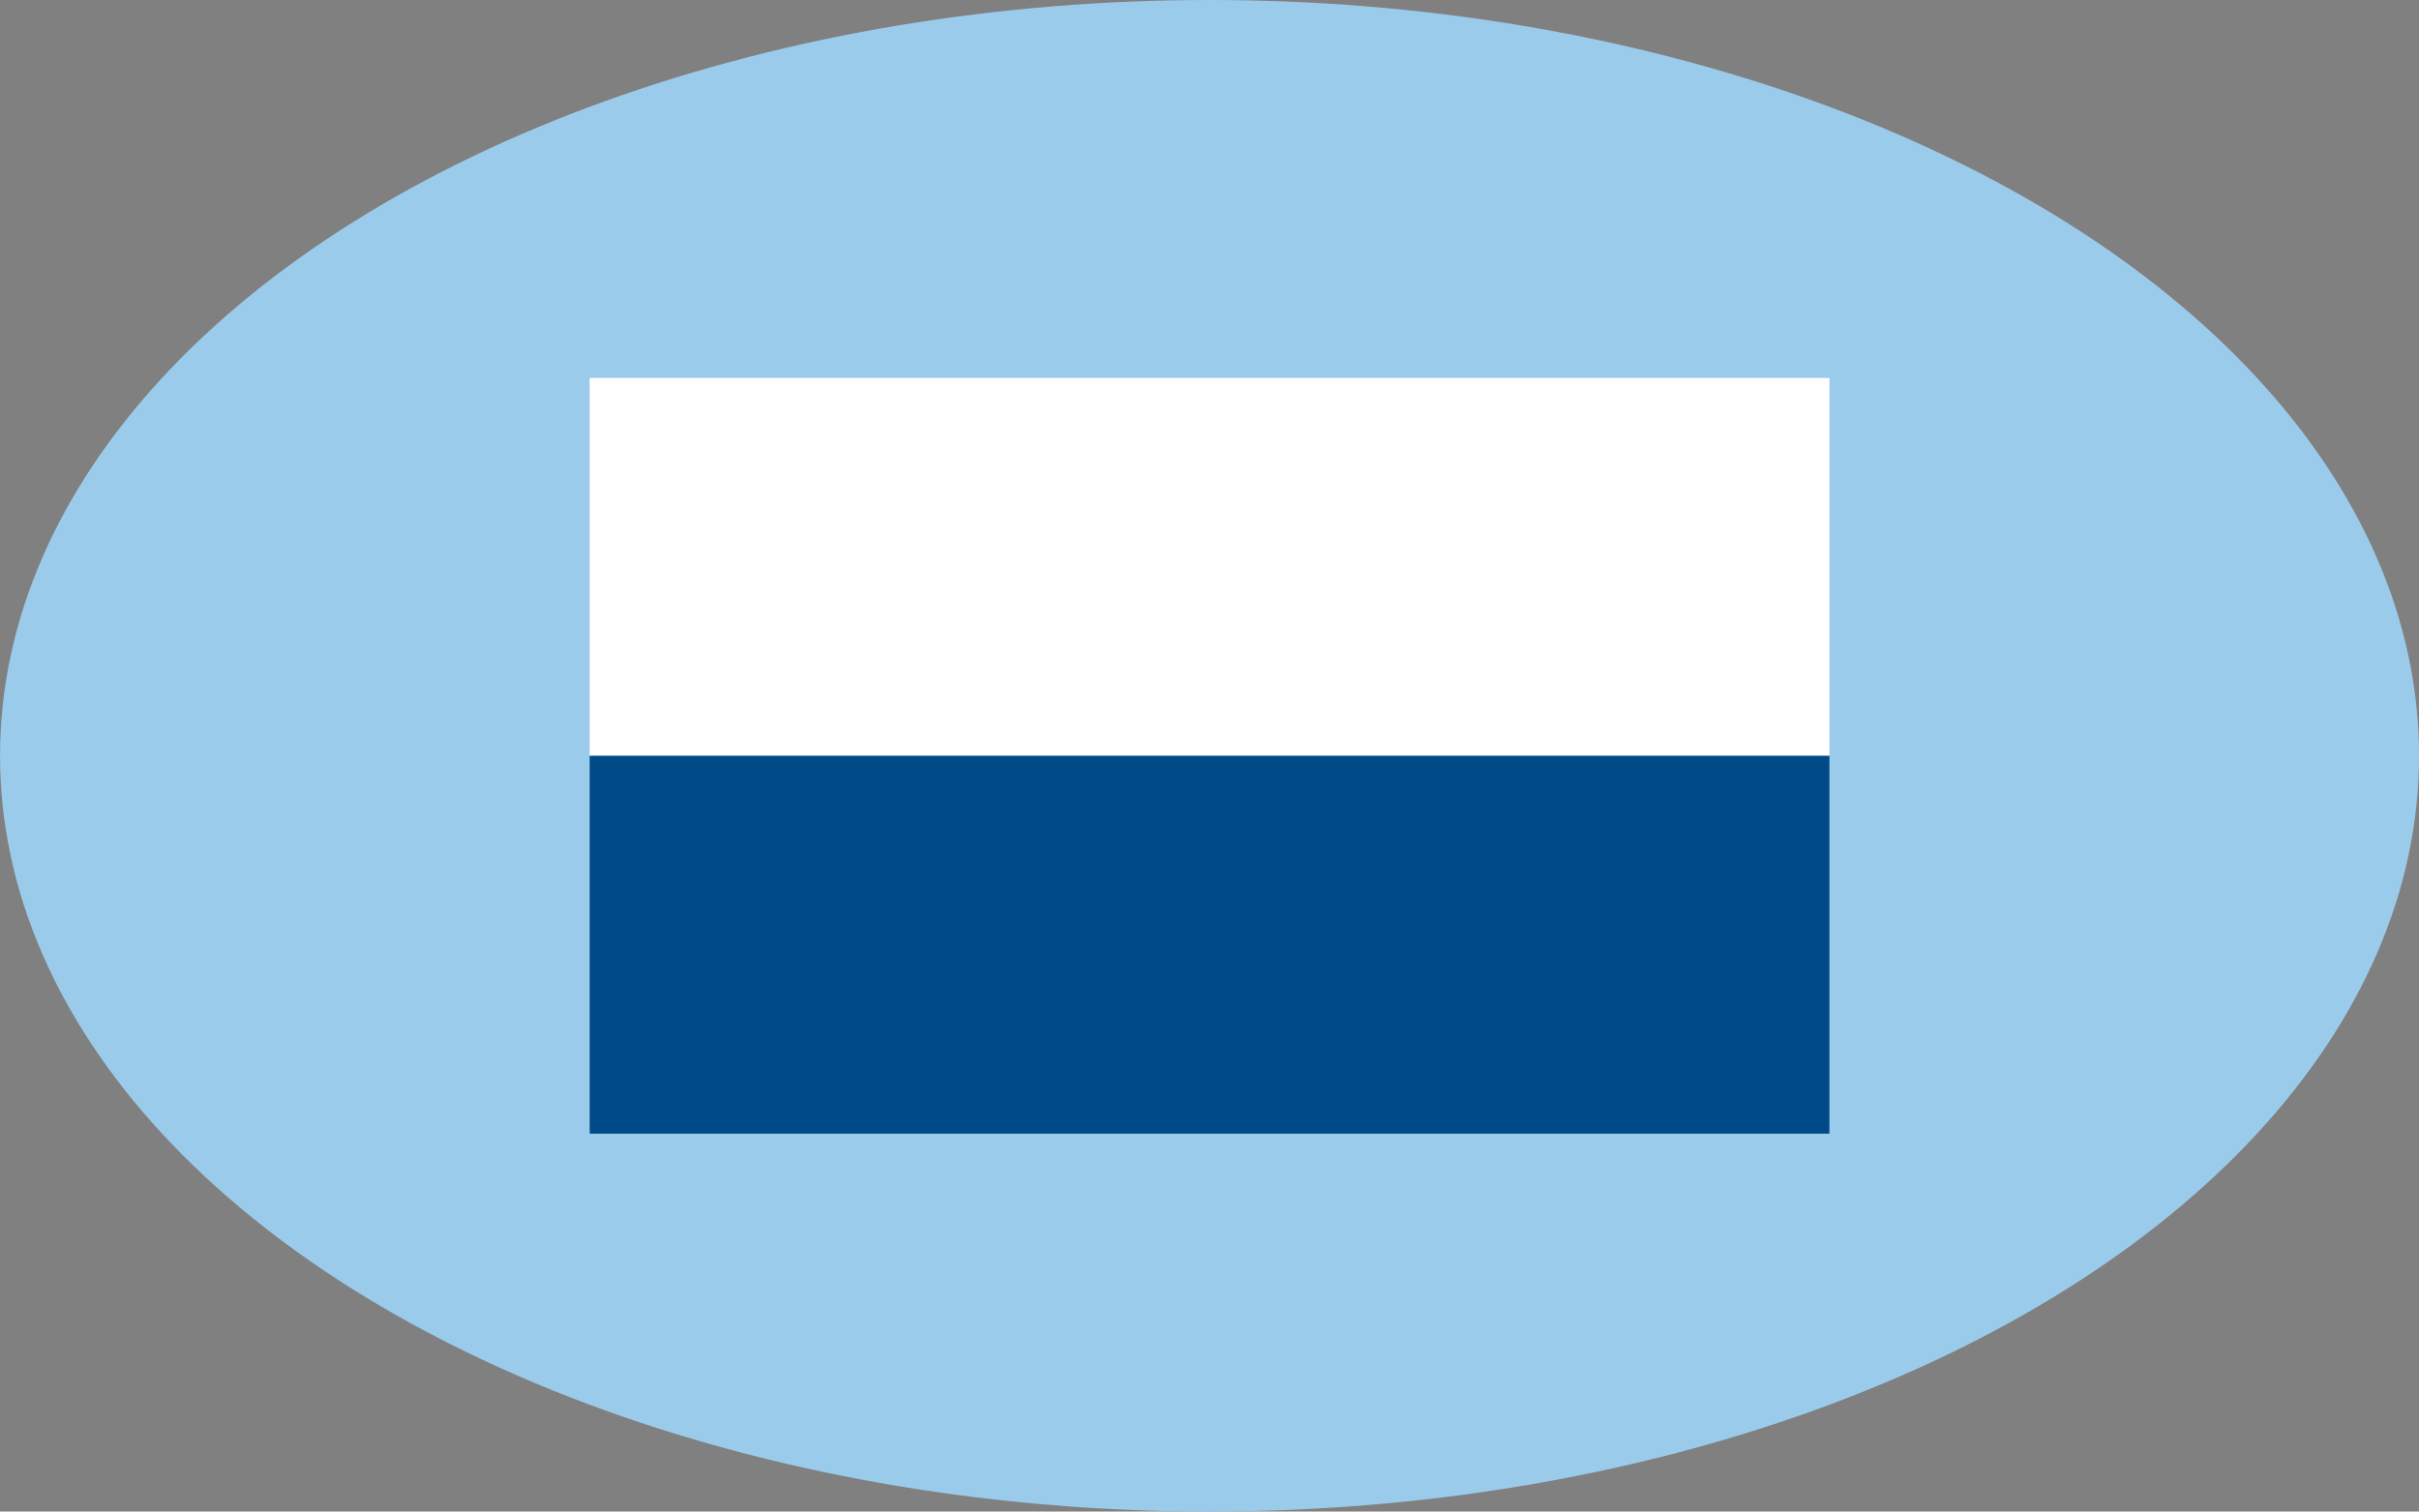 <?xml version="1.0" encoding="UTF-8" standalone="no"?>
<!-- Created with Inkscape (http://www.inkscape.org/) -->

<svg
   xmlns:dc="http://purl.org/dc/elements/1.1/"
   xmlns:cc="http://creativecommons.org/ns#"
   xmlns:rdf="http://www.w3.org/1999/02/22-rdf-syntax-ns#"
   xmlns:svg="http://www.w3.org/2000/svg"
   xmlns="http://www.w3.org/2000/svg"
   xmlns:sodipodi="http://sodipodi.sourceforge.net/DTD/sodipodi-0.dtd"
   xmlns:inkscape="http://www.inkscape.org/namespaces/inkscape"
   width="56.444mm"
   height="35.278mm"
   viewBox="0 0 56.444 35.278"
   version="1.1"
   id="svg10075"
   inkscape:version="0.92.3 (2405546, 2018-03-11)"
   sodipodi:docname="5 CSR UCP (GALLMBRIA).svg">
  <rect x="0" y="0" width="56.444" height="35.278" fill="#808080" stroke="none"/>
  <defs
     id="defs10069" />
  <sodipodi:namedview
     id="base"
     pagecolor="#ffffff"
     bordercolor="#666666"
     borderopacity="1.0"
     inkscape:pageopacity="0.0"
     inkscape:pageshadow="2"
     inkscape:zoom="1.4"
     inkscape:cx="256.03711"
     inkscape:cy="36.612291"
     inkscape:document-units="mm"
     inkscape:current-layer="layer1"
     showgrid="false"
     fit-margin-top="0"
     fit-margin-left="0"
     fit-margin-right="0"
     fit-margin-bottom="0"
     inkscape:window-width="1920"
     inkscape:window-height="1057"
     inkscape:window-x="1358"
     inkscape:window-y="-8"
     inkscape:window-maximized="1" />
  <g
     inkscape:label="Layer 1"
     inkscape:groupmode="layer"
     id="layer1"
     transform="translate(-73.831,-131.95)">
    <ellipse
       style="opacity:1;fill:#9bcbeb;fill-opacity:1;stroke:none;stroke-width:1.411;stroke-linecap:round;stroke-linejoin:round;stroke-miterlimit:4;stroke-dasharray:none;stroke-dashoffset:0;stroke-opacity:1"
       id="path4153"
       cx="102.054"
       cy="149.589"
       rx="28.222"
       ry="17.639" />
    <g
       id="g10639"
       transform="translate(-16.679,-56.66)">
      <path
         id="rect816"
         d="m 104.269,197.43 v 8.819 h 28.928 v -8.819 z"
         style="opacity:1;fill:#ffffff;fill-opacity:1;stroke:none;stroke-width:0.706;stroke-linecap:round;stroke-linejoin:round;stroke-miterlimit:4;stroke-dasharray:none;stroke-dashoffset:0;stroke-opacity:1"
         inkscape:connector-curvature="0" />
      <rect
         y="206.249"
         x="104.269"
         height="8.819"
         width="28.928"
         id="rect818"
         style="opacity:1;fill:#004b87;fill-opacity:1;stroke:none;stroke-width:0.499;stroke-linecap:round;stroke-linejoin:round;stroke-miterlimit:4;stroke-dasharray:none;stroke-dashoffset:0;stroke-opacity:1" />
    </g>
  </g>
</svg>
